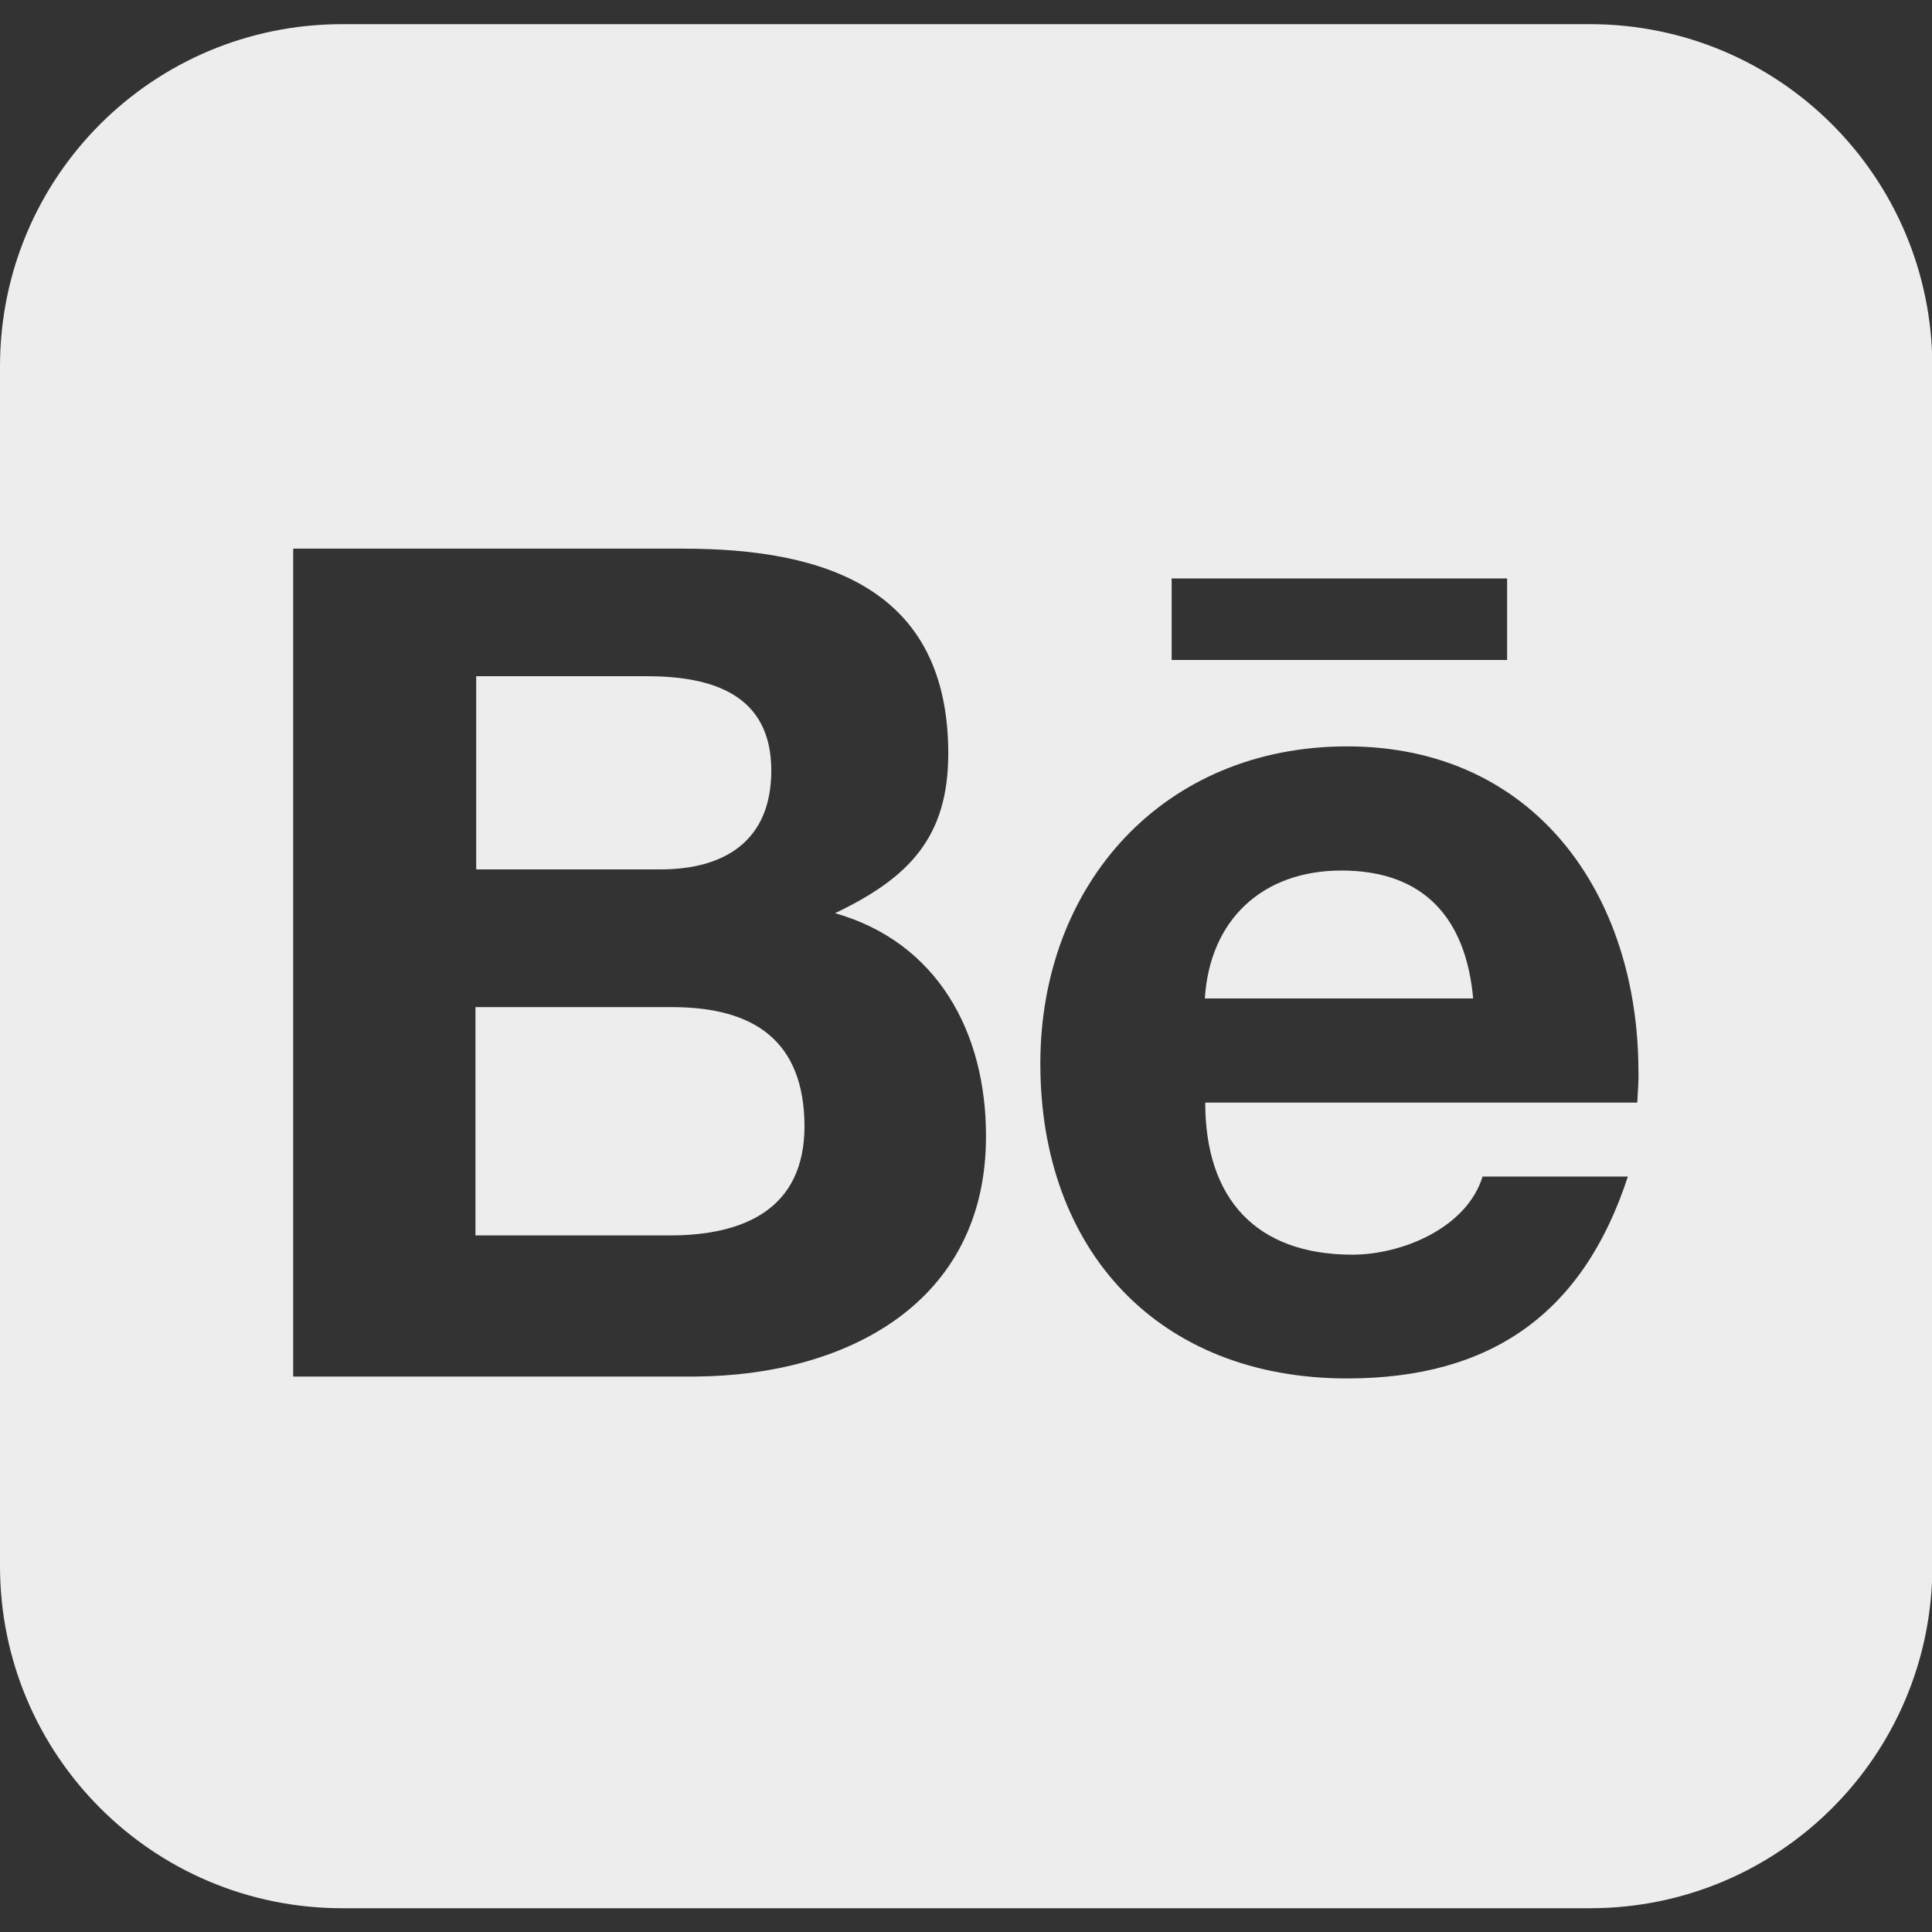 <?xml version="1.0" encoding="utf-8"?>
<!-- Generator: Adobe Illustrator 25.0.1, SVG Export Plug-In . SVG Version: 6.00 Build 0)  -->
<svg version="1.1" id="Capa_1" xmlns="http://www.w3.org/2000/svg" xmlns:xlink="http://www.w3.org/1999/xlink" x="0px" y="0px"
	 viewBox="0 0 512 512" style="enable-background:new 0 0 512 512;" xml:space="preserve">
<rect x="0" y="0" width="512" height="512" fill="#333333" stroke="none"/>
<style type="text/css">
	.st0{fill:#EDEDED;}
</style>
<g>
	<path class="st0" d="M204.4,204.2c0-20.2-15.7-25-33-25h-45.2v51.2h48.8C192.1,230.4,204.4,222.8,204.4,204.2z"/>
	<path class="st0" d="M355.5,230.7c-20.9,0-34.9,13-36.2,33.9h71.1C388.5,243.5,377.5,230.7,355.5,230.7z"/>
	<path class="st0" d="M178.5,266.9H126v60.5h51.5c19.7,0,35.7-7,35.7-29C213.1,275.8,199.8,267,178.5,266.9z"/>
	<path class="st0" d="M421.3,6.4H90.7C40.5,6.4,0,46.9,0,97.1v317.9c0,50.1,40.5,90.7,90.7,90.7h330.7c50.1,0,90.7-40.5,90.7-90.7
		V97.1C512,46.9,471.5,6.4,421.3,6.4z M310.5,153.3h88.9v21.6h-88.9L310.5,153.3L310.5,153.3z M184.1,364.8H77.7V145.4h103.4
		c37.6,0,70.2,10.6,70.2,54.3c0,22.1-10.3,32.9-30,42.3c27,7.7,40,31.4,40,59C261.4,345.5,224,364.6,184.1,364.8z M433.9,292.2
		H319.4c0,25.4,13.4,40.3,39,40.3c13.2,0,30.3-7.1,34.5-20.7h38.5c-11.9,36.5-36.5,53.5-74.4,53.5c-50,0-81.3-33.9-81.3-83.4
		c0-47.8,32.8-84.1,81.3-84.1c49.7,0,77.2,39.2,77.2,86.2C434.3,286.7,434,289.6,433.9,292.2z"/>
</g>
</svg>
